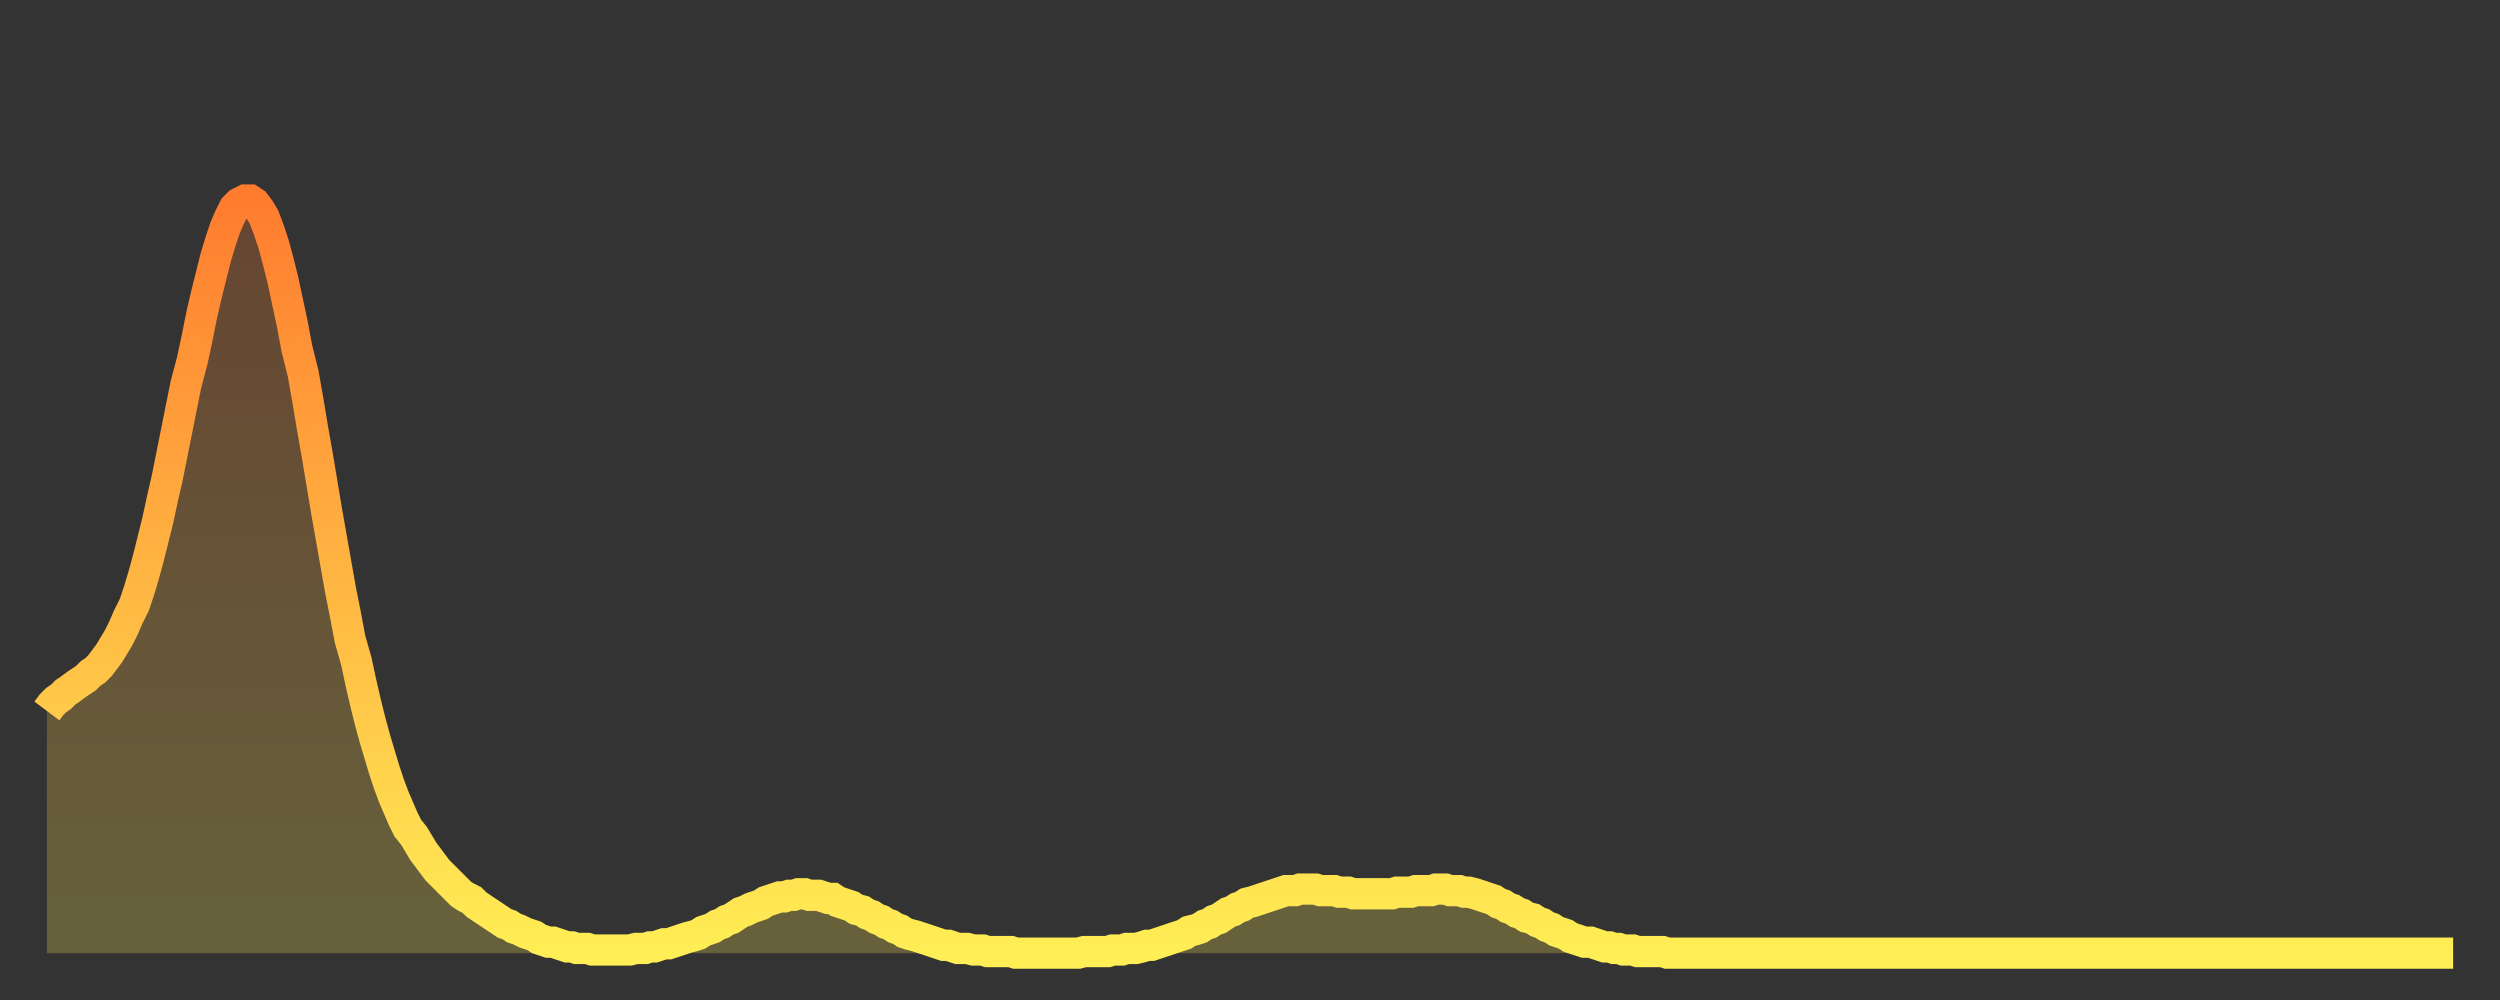 <?xml version="1.0" encoding="utf-8" ?>
<svg baseProfile="full" height="64" version="1.1" width="160" xmlns="http://www.w3.org/2000/svg" xmlns:ev="http://www.w3.org/2001/xml-events" xmlns:xlink="http://www.w3.org/1999/xlink"><rect width="100%" height="100%" fill="#333333" stroke="none"/><defs><linearGradient id="id2259676" x1="0" x2="0" y1="0" y2="1"><stop offset="0%" stop-color="#ff7c2f" /><stop offset="50%" stop-color="#ffb542" /><stop offset="100%" stop-color="#ffee55" /></linearGradient></defs><g transform="translate(3,3)"><g><path d="M 0.0 42.5 0.3 42.1 0.6 41.8 0.9 41.6 1.2 41.3 1.5 41.1 1.9 40.8 2.2 40.6 2.5 40.4 2.8 40.1 3.1 39.9 3.4 39.6 3.7 39.2 4.0 38.8 4.3 38.3 4.6 37.8 4.9 37.2 5.2 36.5 5.6 35.7 5.9 34.8 6.2 33.8 6.5 32.7 6.8 31.5 7.1 30.3 7.4 28.9 7.7 27.6 8.0 26.1 8.3 24.6 8.6 23.1 8.9 21.6 9.3 20.1 9.6 18.7 9.9 17.2 10.2 15.9 10.5 14.7 10.8 13.5 11.1 12.5 11.4 11.6 11.7 10.9 12.0 10.3 12.3 10.0 12.7 9.8 13.0 9.8 13.3 10.0 13.6 10.4 13.9 10.9 14.2 11.7 14.5 12.6 14.8 13.7 15.1 14.9 15.4 16.3 15.7 17.7 16.0 19.3 16.4 20.9 16.7 22.6 17.0 24.4 17.3 26.1 17.6 27.9 17.9 29.7 18.2 31.4 18.5 33.1 18.8 34.8 19.1 36.3 19.4 37.9 19.8 39.3 20.1 40.7 20.4 42.0 20.7 43.2 21.0 44.3 21.3 45.3 21.6 46.3 21.9 47.2 22.2 48.0 22.5 48.7 22.8 49.4 23.1 50.0 23.5 50.5 23.8 51.0 24.1 51.5 24.4 51.9 24.7 52.3 25.0 52.7 25.3 53.0 25.6 53.3 25.9 53.6 26.2 53.9 26.5 54.2 26.8 54.4 27.2 54.6 27.5 54.9 27.8 55.1 28.1 55.3 28.4 55.5 28.7 55.7 29.0 55.9 29.3 56.1 29.6 56.2 29.9 56.4 30.2 56.5 30.6 56.7 30.9 56.8 31.2 56.9 31.5 57.1 31.8 57.2 32.1 57.3 32.4 57.3 32.7 57.4 33.0 57.5 33.3 57.6 33.6 57.6 33.9 57.7 34.3 57.7 34.6 57.7 34.9 57.8 35.2 57.8 35.5 57.8 35.8 57.8 36.1 57.8 36.4 57.8 36.7 57.8 37.0 57.8 37.3 57.8 37.7 57.7 38.0 57.7 38.3 57.7 38.6 57.6 38.9 57.6 39.2 57.5 39.5 57.4 39.8 57.4 40.1 57.3 40.4 57.2 40.7 57.1 41.0 57.0 41.4 56.9 41.7 56.8 42.0 56.6 42.3 56.5 42.6 56.4 42.9 56.2 43.2 56.1 43.5 55.9 43.8 55.8 44.1 55.6 44.4 55.4 44.7 55.3 45.1 55.1 45.4 55.0 45.7 54.9 46.0 54.7 46.3 54.6 46.6 54.5 46.9 54.4 47.2 54.4 47.5 54.3 47.8 54.3 48.1 54.2 48.5 54.2 48.8 54.3 49.1 54.3 49.4 54.3 49.7 54.4 50.0 54.5 50.3 54.5 50.6 54.7 50.9 54.8 51.2 54.9 51.5 55.0 51.8 55.2 52.2 55.3 52.5 55.5 52.8 55.6 53.1 55.8 53.4 55.9 53.7 56.1 54.0 56.2 54.3 56.4 54.6 56.5 54.9 56.7 55.2 56.8 55.6 56.9 55.9 57.0 56.2 57.1 56.5 57.2 56.8 57.3 57.1 57.4 57.4 57.5 57.7 57.5 58.0 57.6 58.3 57.7 58.6 57.7 58.9 57.7 59.3 57.8 59.6 57.8 59.9 57.8 60.2 57.9 60.5 57.9 60.8 57.9 61.1 57.9 61.4 57.9 61.7 57.9 62.0 58.0 62.3 58.0 62.6 58.0 63.0 58.0 63.3 58.0 63.6 58.0 63.9 58.0 64.2 58.0 64.5 58.0 64.8 58.0 65.1 58.0 65.4 58.0 65.7 58.0 66.0 58.0 66.4 57.9 66.7 57.9 67.0 57.9 67.3 57.9 67.6 57.9 67.9 57.9 68.2 57.8 68.5 57.8 68.8 57.8 69.1 57.7 69.4 57.7 69.7 57.7 70.1 57.6 70.4 57.5 70.7 57.5 71.0 57.4 71.3 57.3 71.6 57.2 71.9 57.1 72.2 57.0 72.5 56.9 72.8 56.8 73.1 56.6 73.5 56.5 73.8 56.4 74.1 56.2 74.4 56.1 74.7 55.9 75.0 55.8 75.3 55.6 75.6 55.4 75.9 55.3 76.2 55.1 76.5 55.0 76.8 54.8 77.2 54.7 77.5 54.6 77.8 54.5 78.1 54.4 78.4 54.3 78.7 54.2 79.0 54.1 79.3 54.0 79.6 54.0 79.9 54.0 80.2 53.9 80.5 53.9 80.9 53.9 81.2 53.9 81.5 54.0 81.8 54.0 82.1 54.0 82.4 54.0 82.7 54.1 83.0 54.1 83.3 54.1 83.6 54.2 83.9 54.2 84.3 54.2 84.6 54.2 84.9 54.2 85.2 54.2 85.5 54.2 85.8 54.2 86.1 54.2 86.4 54.1 86.7 54.1 87.0 54.1 87.3 54.1 87.6 54.0 88.0 54.0 88.3 54.0 88.6 54.0 88.9 53.9 89.2 53.9 89.5 53.9 89.8 54.0 90.1 54.0 90.4 54.0 90.7 54.1 91.0 54.1 91.4 54.2 91.7 54.3 92.0 54.4 92.3 54.5 92.6 54.6 92.9 54.8 93.2 54.9 93.5 55.1 93.8 55.2 94.1 55.4 94.4 55.5 94.7 55.7 95.1 55.8 95.4 56.0 95.7 56.1 96.0 56.3 96.3 56.4 96.6 56.6 96.9 56.7 97.2 56.8 97.5 57.0 97.8 57.1 98.1 57.2 98.4 57.3 98.8 57.3 99.1 57.4 99.4 57.5 99.7 57.6 100.0 57.6 100.3 57.7 100.6 57.7 100.9 57.8 101.2 57.8 101.5 57.8 101.8 57.9 102.2 57.9 102.5 57.9 102.8 57.9 103.1 57.9 103.4 57.9 103.7 58.0 104.0 58.0 104.3 58.0 104.6 58.0 104.9 58.0 105.2 58.0 105.5 58.0 105.9 58.0 106.2 58.0 106.5 58.0 106.8 58.0 107.1 58.0 107.4 58.0 107.7 58.0 108.0 58.0 108.3 58.0 108.6 58.0 108.9 58.0 109.3 58.0 109.6 58.0 109.9 58.0 110.2 58.0 110.5 58.0 110.8 58.0 111.1 58.0 111.4 58.0 111.7 58.0 112.0 58.0 112.3 58.0 112.6 58.0 113.0 58.0 113.3 58.0 113.6 58.0 113.9 58.0 114.2 58.0 114.5 58.0 114.8 58.0 115.1 58.0 115.4 58.0 115.7 58.0 116.0 58.0 116.3 58.0 116.7 58.0 117.0 58.0 117.3 58.0 117.6 58.0 117.9 58.0 118.2 58.0 118.5 58.0 118.8 58.0 119.1 58.0 119.4 58.0 119.7 58.0 120.1 58.0 120.4 58.0 120.7 58.0 121.0 58.0 121.3 58.0 121.6 58.0 121.9 58.0 122.2 58.0 122.5 58.0 122.8 58.0 123.1 58.0 123.4 58.0 123.8 58.0 124.1 58.0 124.4 58.0 124.7 58.0 125.0 58.0 125.3 58.0 125.6 58.0 125.9 58.0 126.2 58.0 126.5 58.0 126.8 58.0 127.2 58.0 127.5 58.0 127.8 58.0 128.1 58.0 128.4 58.0 128.7 58.0 129.0 58.0 129.3 58.0 129.6 58.0 129.9 58.0 130.2 58.0 130.5 58.0 130.9 58.0 131.2 58.0 131.5 58.0 131.8 58.0 132.1 58.0 132.4 58.0 132.7 58.0 133.0 58.0 133.3 58.0 133.6 58.0 133.9 58.0 134.2 58.0 134.6 58.0 134.9 58.0 135.2 58.0 135.5 58.0 135.8 58.0 136.1 58.0 136.4 58.0 136.7 58.0 137.0 58.0 137.3 58.0 137.6 58.0 138.0 58.0 138.3 58.0 138.6 58.0 138.9 58.0 139.2 58.0 139.5 58.0 139.8 58.0 140.1 58.0 140.4 58.0 140.7 58.0 141.0 58.0 141.3 58.0 141.7 58.0 142.0 58.0 142.3 58.0 142.6 58.0 142.9 58.0 143.2 58.0 143.5 58.0 143.8 58.0 144.1 58.0 144.4 58.0 144.7 58.0 145.1 58.0 145.4 58.0 145.7 58.0 146.0 58.0 146.3 58.0 146.6 58.0 146.9 58.0 147.2 58.0 147.5 58.0 147.8 58.0 148.1 58.0 148.4 58.0 148.8 58.0 149.1 58.0 149.4 58.0 149.7 58.0 150.0 58.0 150.3 58.0 150.6 58.0 150.9 58.0 151.2 58.0 151.5 58.0 151.8 58.0 152.1 58.0 152.5 58.0 152.8 58.0 153.1 58.0 153.4 58.0 153.7 58.0 154.0 58.0" fill="none" id="graph-curve" opacity="1" stroke="url(#id2259676)" stroke-width="2" /><path d="M 0 58 L 0.0 42.5 0.3 42.1 0.6 41.8 0.9 41.6 1.2 41.3 1.5 41.1 1.9 40.8 2.2 40.6 2.5 40.4 2.8 40.1 3.1 39.9 3.4 39.6 3.7 39.2 4.0 38.8 4.3 38.3 4.6 37.8 4.9 37.2 5.2 36.5 5.6 35.7 5.9 34.8 6.2 33.8 6.5 32.7 6.8 31.5 7.1 30.3 7.4 28.9 7.7 27.6 8.0 26.1 8.3 24.6 8.6 23.1 8.9 21.6 9.3 20.1 9.6 18.7 9.9 17.2 10.2 15.9 10.5 14.7 10.8 13.5 11.1 12.5 11.4 11.6 11.7 10.9 12.0 10.3 12.3 10.0 12.7 9.8 13.0 9.8 13.3 10.0 13.6 10.4 13.9 10.9 14.2 11.7 14.5 12.6 14.8 13.7 15.1 14.9 15.4 16.3 15.7 17.7 16.0 19.3 16.4 20.9 16.7 22.6 17.0 24.4 17.3 26.1 17.6 27.9 17.9 29.7 18.2 31.4 18.5 33.1 18.8 34.8 19.1 36.3 19.4 37.9 19.8 39.3 20.1 40.7 20.4 42.0 20.7 43.2 21.0 44.3 21.3 45.3 21.6 46.3 21.9 47.2 22.2 48.0 22.5 48.7 22.8 49.4 23.1 50.0 23.5 50.5 23.8 51.0 24.1 51.5 24.4 51.9 24.7 52.3 25.0 52.7 25.3 53.0 25.6 53.3 25.9 53.6 26.2 53.9 26.5 54.2 26.8 54.4 27.2 54.6 27.5 54.9 27.8 55.1 28.1 55.3 28.4 55.5 28.7 55.7 29.0 55.9 29.3 56.1 29.6 56.2 29.9 56.4 30.2 56.5 30.6 56.7 30.9 56.8 31.2 56.9 31.5 57.1 31.8 57.2 32.1 57.3 32.4 57.3 32.7 57.4 33.0 57.5 33.3 57.6 33.6 57.6 33.9 57.7 34.3 57.7 34.6 57.7 34.9 57.8 35.2 57.8 35.5 57.8 35.8 57.8 36.1 57.8 36.4 57.8 36.7 57.8 37.0 57.8 37.3 57.8 37.7 57.7 38.0 57.7 38.3 57.7 38.6 57.6 38.9 57.6 39.2 57.5 39.5 57.4 39.8 57.4 40.1 57.3 40.4 57.2 40.7 57.1 41.0 57.0 41.4 56.9 41.7 56.8 42.0 56.6 42.3 56.5 42.6 56.4 42.9 56.2 43.2 56.1 43.5 55.9 43.8 55.8 44.1 55.6 44.4 55.4 44.7 55.3 45.1 55.1 45.4 55.0 45.7 54.9 46.0 54.7 46.3 54.6 46.6 54.5 46.9 54.4 47.2 54.4 47.5 54.3 47.8 54.3 48.1 54.2 48.5 54.2 48.8 54.3 49.1 54.3 49.4 54.3 49.7 54.4 50.0 54.5 50.3 54.5 50.6 54.7 50.9 54.8 51.2 54.9 51.5 55.0 51.8 55.2 52.2 55.3 52.5 55.5 52.8 55.6 53.1 55.8 53.4 55.9 53.7 56.1 54.0 56.2 54.3 56.4 54.6 56.5 54.9 56.7 55.2 56.8 55.6 56.9 55.9 57.0 56.2 57.1 56.5 57.2 56.8 57.3 57.1 57.4 57.4 57.5 57.7 57.5 58.0 57.6 58.3 57.7 58.6 57.7 58.9 57.7 59.3 57.8 59.6 57.8 59.9 57.8 60.2 57.9 60.5 57.9 60.8 57.9 61.1 57.9 61.4 57.9 61.7 57.9 62.0 58.0 62.3 58.0 62.6 58.0 63.0 58.0 63.3 58.0 63.6 58.0 63.9 58.0 64.2 58.0 64.5 58.0 64.8 58.0 65.1 58.0 65.4 58.0 65.7 58.0 66.0 58.0 66.4 57.9 66.7 57.9 67.0 57.9 67.3 57.9 67.6 57.9 67.9 57.9 68.2 57.8 68.5 57.8 68.8 57.8 69.1 57.7 69.4 57.7 69.7 57.7 70.1 57.6 70.4 57.5 70.7 57.5 71.0 57.4 71.3 57.3 71.6 57.2 71.9 57.1 72.2 57.0 72.5 56.9 72.8 56.8 73.1 56.6 73.5 56.5 73.8 56.4 74.1 56.2 74.4 56.1 74.7 55.9 75.0 55.8 75.3 55.6 75.6 55.4 75.9 55.3 76.2 55.1 76.5 55.0 76.8 54.8 77.2 54.7 77.5 54.6 77.8 54.5 78.1 54.4 78.4 54.3 78.7 54.2 79.0 54.1 79.3 54.0 79.6 54.0 79.9 54.0 80.2 53.9 80.5 53.9 80.9 53.9 81.2 53.9 81.5 54.0 81.8 54.0 82.1 54.0 82.4 54.0 82.7 54.1 83.0 54.1 83.3 54.1 83.6 54.2 83.9 54.2 84.3 54.2 84.6 54.2 84.9 54.2 85.2 54.2 85.5 54.2 85.8 54.2 86.1 54.2 86.4 54.1 86.7 54.1 87.0 54.1 87.3 54.1 87.6 54.0 88.0 54.0 88.3 54.0 88.6 54.0 88.9 53.9 89.2 53.9 89.5 53.9 89.8 54.0 90.1 54.0 90.4 54.0 90.7 54.1 91.0 54.1 91.4 54.2 91.7 54.3 92.0 54.4 92.3 54.5 92.6 54.6 92.9 54.8 93.2 54.9 93.5 55.1 93.8 55.2 94.1 55.4 94.4 55.5 94.7 55.7 95.1 55.8 95.4 56.0 95.7 56.1 96.0 56.3 96.3 56.4 96.6 56.6 96.9 56.7 97.2 56.8 97.5 57.0 97.8 57.1 98.1 57.2 98.4 57.3 98.8 57.3 99.1 57.4 99.4 57.5 99.7 57.6 100.0 57.6 100.3 57.7 100.6 57.7 100.9 57.8 101.2 57.8 101.5 57.8 101.8 57.9 102.2 57.9 102.5 57.9 102.8 57.9 103.1 57.9 103.4 57.9 103.7 58.0 104.0 58.0 104.3 58.0 104.6 58.0 104.9 58.0 105.2 58.0 105.5 58.0 105.9 58.0 106.2 58.0 106.5 58.0 106.8 58.0 107.1 58.0 107.4 58.0 107.7 58.0 108.0 58.0 108.3 58.0 108.6 58.0 108.9 58.0 109.3 58.0 109.6 58.0 109.9 58.0 110.2 58.0 110.5 58.0 110.8 58.0 111.1 58.0 111.4 58.0 111.7 58.0 112.0 58.0 112.3 58.0 112.6 58.0 113.0 58.0 113.3 58.0 113.6 58.0 113.9 58.0 114.2 58.0 114.5 58.0 114.8 58.0 115.1 58.0 115.4 58.0 115.7 58.0 116.0 58.0 116.3 58.0 116.7 58.0 117.0 58.0 117.3 58.0 117.6 58.0 117.9 58.0 118.2 58.0 118.5 58.0 118.8 58.0 119.1 58.0 119.4 58.0 119.7 58.0 120.1 58.0 120.4 58.0 120.7 58.0 121.0 58.0 121.3 58.0 121.6 58.0 121.9 58.0 122.2 58.0 122.5 58.0 122.8 58.0 123.1 58.0 123.4 58.0 123.8 58.0 124.1 58.0 124.4 58.0 124.7 58.0 125.0 58.0 125.3 58.0 125.6 58.0 125.9 58.0 126.2 58.0 126.5 58.0 126.8 58.0 127.2 58.0 127.5 58.0 127.8 58.0 128.1 58.0 128.4 58.0 128.7 58.0 129.0 58.0 129.3 58.0 129.6 58.0 129.9 58.0 130.2 58.0 130.5 58.0 130.9 58.0 131.2 58.0 131.5 58.0 131.8 58.0 132.1 58.0 132.4 58.0 132.7 58.0 133.0 58.0 133.3 58.0 133.6 58.0 133.9 58.0 134.2 58.0 134.6 58.0 134.9 58.0 135.2 58.0 135.5 58.0 135.8 58.0 136.1 58.0 136.4 58.0 136.7 58.0 137.0 58.0 137.3 58.0 137.6 58.0 138.0 58.0 138.3 58.0 138.6 58.0 138.9 58.0 139.2 58.0 139.5 58.0 139.8 58.0 140.1 58.0 140.4 58.0 140.7 58.0 141.0 58.0 141.3 58.0 141.7 58.0 142.0 58.0 142.3 58.0 142.6 58.0 142.9 58.0 143.2 58.0 143.5 58.0 143.8 58.0 144.1 58.0 144.4 58.0 144.7 58.0 145.1 58.0 145.4 58.0 145.7 58.0 146.0 58.0 146.3 58.0 146.6 58.0 146.9 58.0 147.2 58.0 147.5 58.0 147.8 58.0 148.1 58.0 148.4 58.0 148.8 58.0 149.1 58.0 149.4 58.0 149.7 58.0 150.0 58.0 150.3 58.0 150.6 58.0 150.9 58.0 151.2 58.0 151.5 58.0 151.8 58.0 152.1 58.0 152.5 58.0 152.8 58.0 153.1 58.0 153.4 58.0 153.7 58.0 154.0 58.0 154 58" fill="url(#id2259676)" fill-opacity=".25" id="graph-shadow" /></g></g></svg>